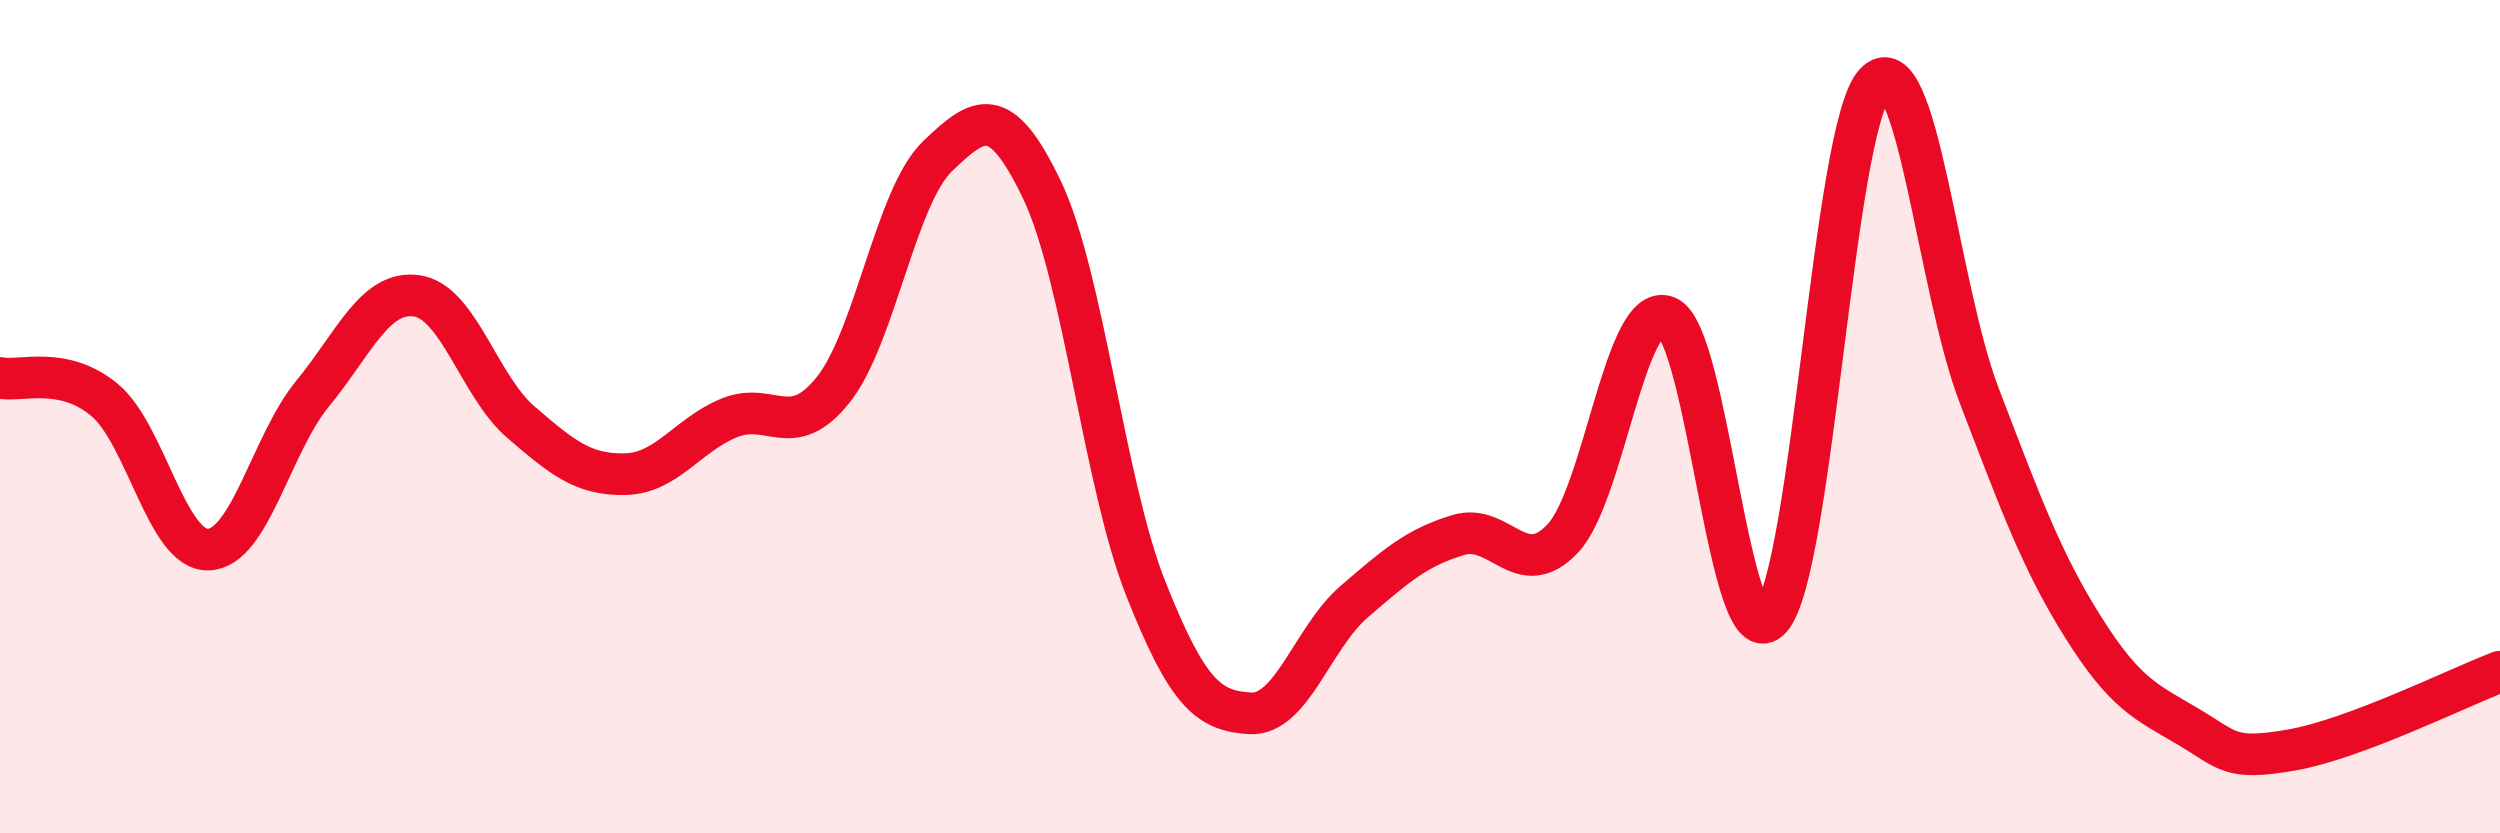 
    <svg width="60" height="20" viewBox="0 0 60 20" xmlns="http://www.w3.org/2000/svg">
      <path
        d="M 0,9.07 C 0.5,9.17 1.5,8.77 2.5,9.59 C 3.5,10.41 4,13.22 5,13.19 C 6,13.16 6.5,10.67 7.5,9.45 C 8.5,8.23 9,6.96 10,7.1 C 11,7.24 11.5,9.27 12.5,10.13 C 13.5,10.99 14,11.4 15,11.38 C 16,11.36 16.5,10.44 17.5,10.03 C 18.5,9.62 19,10.61 20,9.35 C 21,8.09 21.5,4.71 22.5,3.75 C 23.5,2.79 24,2.46 25,4.54 C 26,6.62 26.5,11.61 27.5,14.13 C 28.5,16.65 29,17.06 30,17.12 C 31,17.18 31.5,15.3 32.5,14.44 C 33.5,13.58 34,13.14 35,12.84 C 36,12.54 36.5,13.98 37.5,12.93 C 38.5,11.88 39,7.22 40,7.6 C 41,7.98 41.5,15.96 42.5,14.84 C 43.5,13.72 44,3.07 45,2 C 46,0.93 46.5,6.88 47.5,9.49 C 48.5,12.1 49,13.47 50,15.06 C 51,16.65 51.5,16.84 52.5,17.43 C 53.5,18.02 53.5,18.26 55,18 C 56.5,17.74 59,16.5 60,16.12L60 20L0 20Z"
        fill="#EB0A25"
        opacity="0.1"
        stroke-linecap="round"
        stroke-linejoin="round"
      />
      <path
        d="M 0,9.07 C 0.5,9.17 1.5,8.77 2.5,9.59 C 3.5,10.41 4,13.22 5,13.19 C 6,13.16 6.5,10.67 7.5,9.45 C 8.5,8.23 9,6.96 10,7.1 C 11,7.24 11.5,9.27 12.5,10.13 C 13.5,10.99 14,11.4 15,11.38 C 16,11.36 16.5,10.44 17.5,10.03 C 18.5,9.62 19,10.61 20,9.35 C 21,8.09 21.5,4.71 22.5,3.75 C 23.5,2.79 24,2.46 25,4.54 C 26,6.62 26.5,11.61 27.5,14.13 C 28.5,16.65 29,17.06 30,17.12 C 31,17.18 31.5,15.3 32.5,14.44 C 33.5,13.58 34,13.14 35,12.84 C 36,12.54 36.5,13.98 37.5,12.93 C 38.5,11.88 39,7.22 40,7.6 C 41,7.98 41.5,15.96 42.5,14.84 C 43.5,13.72 44,3.07 45,2 C 46,0.93 46.5,6.88 47.5,9.49 C 48.5,12.1 49,13.47 50,15.06 C 51,16.65 51.5,16.84 52.5,17.43 C 53.5,18.02 53.5,18.26 55,18 C 56.5,17.74 59,16.5 60,16.12"
        stroke="#EB0A25"
        stroke-width="1"
        fill="none"
        stroke-linecap="round"
        stroke-linejoin="round"
      />
    </svg>
  